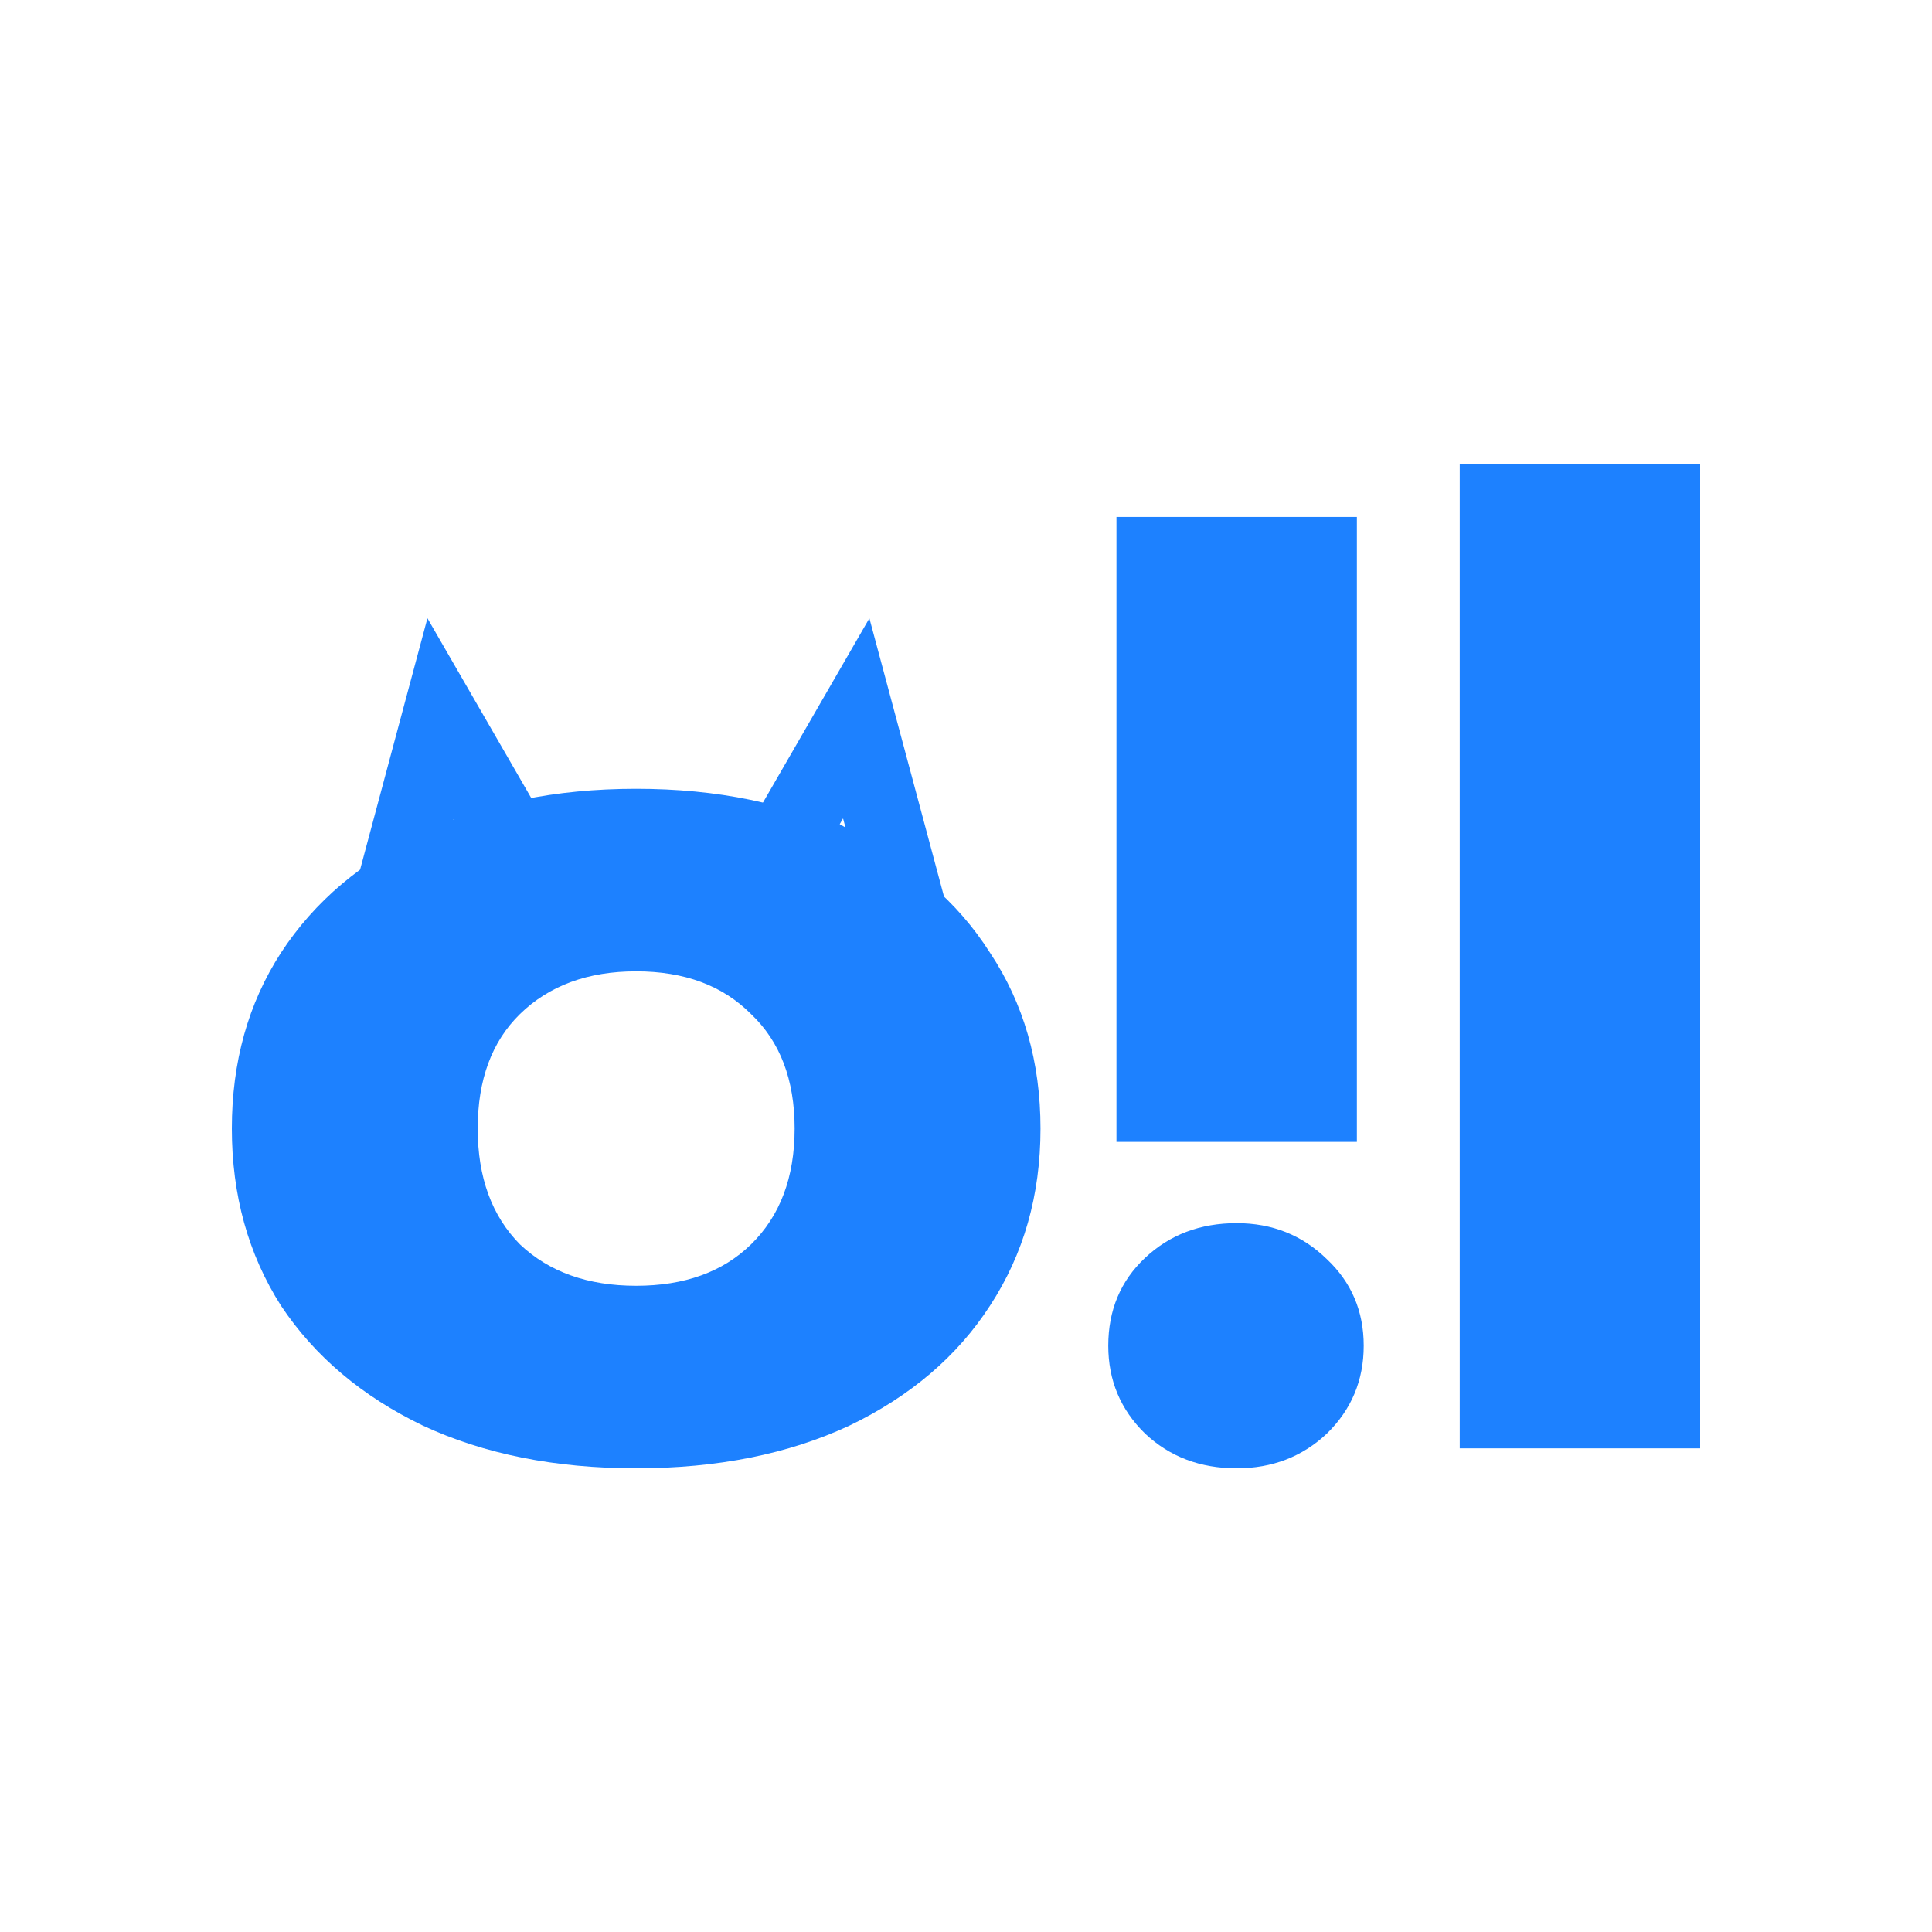 <svg width="50" height="50" viewBox="0 0 50 50" fill="none" xmlns="http://www.w3.org/2000/svg">
<rect width="50" height="50" rx="10" fill="transparent"/>
<path d="M16.464 38C14.367 38 12.528 37.632 10.949 36.897C9.37 36.138 8.145 35.103 7.273 33.793C6.424 32.46 6 30.931 6 29.207C6 27.483 6.424 25.965 7.273 24.655C8.145 23.322 9.37 22.287 10.949 21.552C12.528 20.793 14.367 20.414 16.464 20.414C18.562 20.414 20.4 20.793 21.979 21.552C23.558 22.287 24.772 23.322 25.62 24.655C26.492 25.965 26.928 27.483 26.928 29.207C26.928 30.931 26.492 32.46 25.62 33.793C24.772 35.103 23.558 36.138 21.979 36.897C20.4 37.632 18.562 38 16.464 38ZM16.464 33.276C17.713 33.276 18.703 32.919 19.434 32.207C20.188 31.471 20.565 30.471 20.565 29.207C20.565 27.942 20.188 26.954 19.434 26.241C18.703 25.506 17.713 25.138 16.464 25.138C15.215 25.138 14.213 25.506 13.459 26.241C12.729 26.954 12.363 27.942 12.363 29.207C12.363 30.471 12.729 31.471 13.459 32.207C14.213 32.919 15.215 33.276 16.464 33.276Z" fill="#1D81FF"/>
<path d="M28.894 13.379H35.116V29.552H28.894V13.379ZM32.005 38C31.062 38 30.273 37.701 29.636 37.103C29 36.483 28.682 35.724 28.682 34.828C28.682 33.908 29 33.149 29.636 32.552C30.273 31.954 31.062 31.655 32.005 31.655C32.924 31.655 33.702 31.965 34.338 32.586C34.974 33.184 35.293 33.931 35.293 34.828C35.293 35.724 34.974 36.483 34.338 37.103C33.702 37.701 32.924 38 32.005 38Z" fill="#1D81FF"/>
<path d="M37.778 12H44V37.483H37.778V12Z" fill="#1D81FF"/>
<path d="M23.472 23.489L22.159 18.591L20.366 21.696L23.472 23.489Z" stroke="#1D81FF" stroke-width="2"/>
<path d="M10.091 23.489L11.403 18.591L13.196 21.696L10.091 23.489Z" stroke="#1D81FF" stroke-width="2"/>
</svg>
